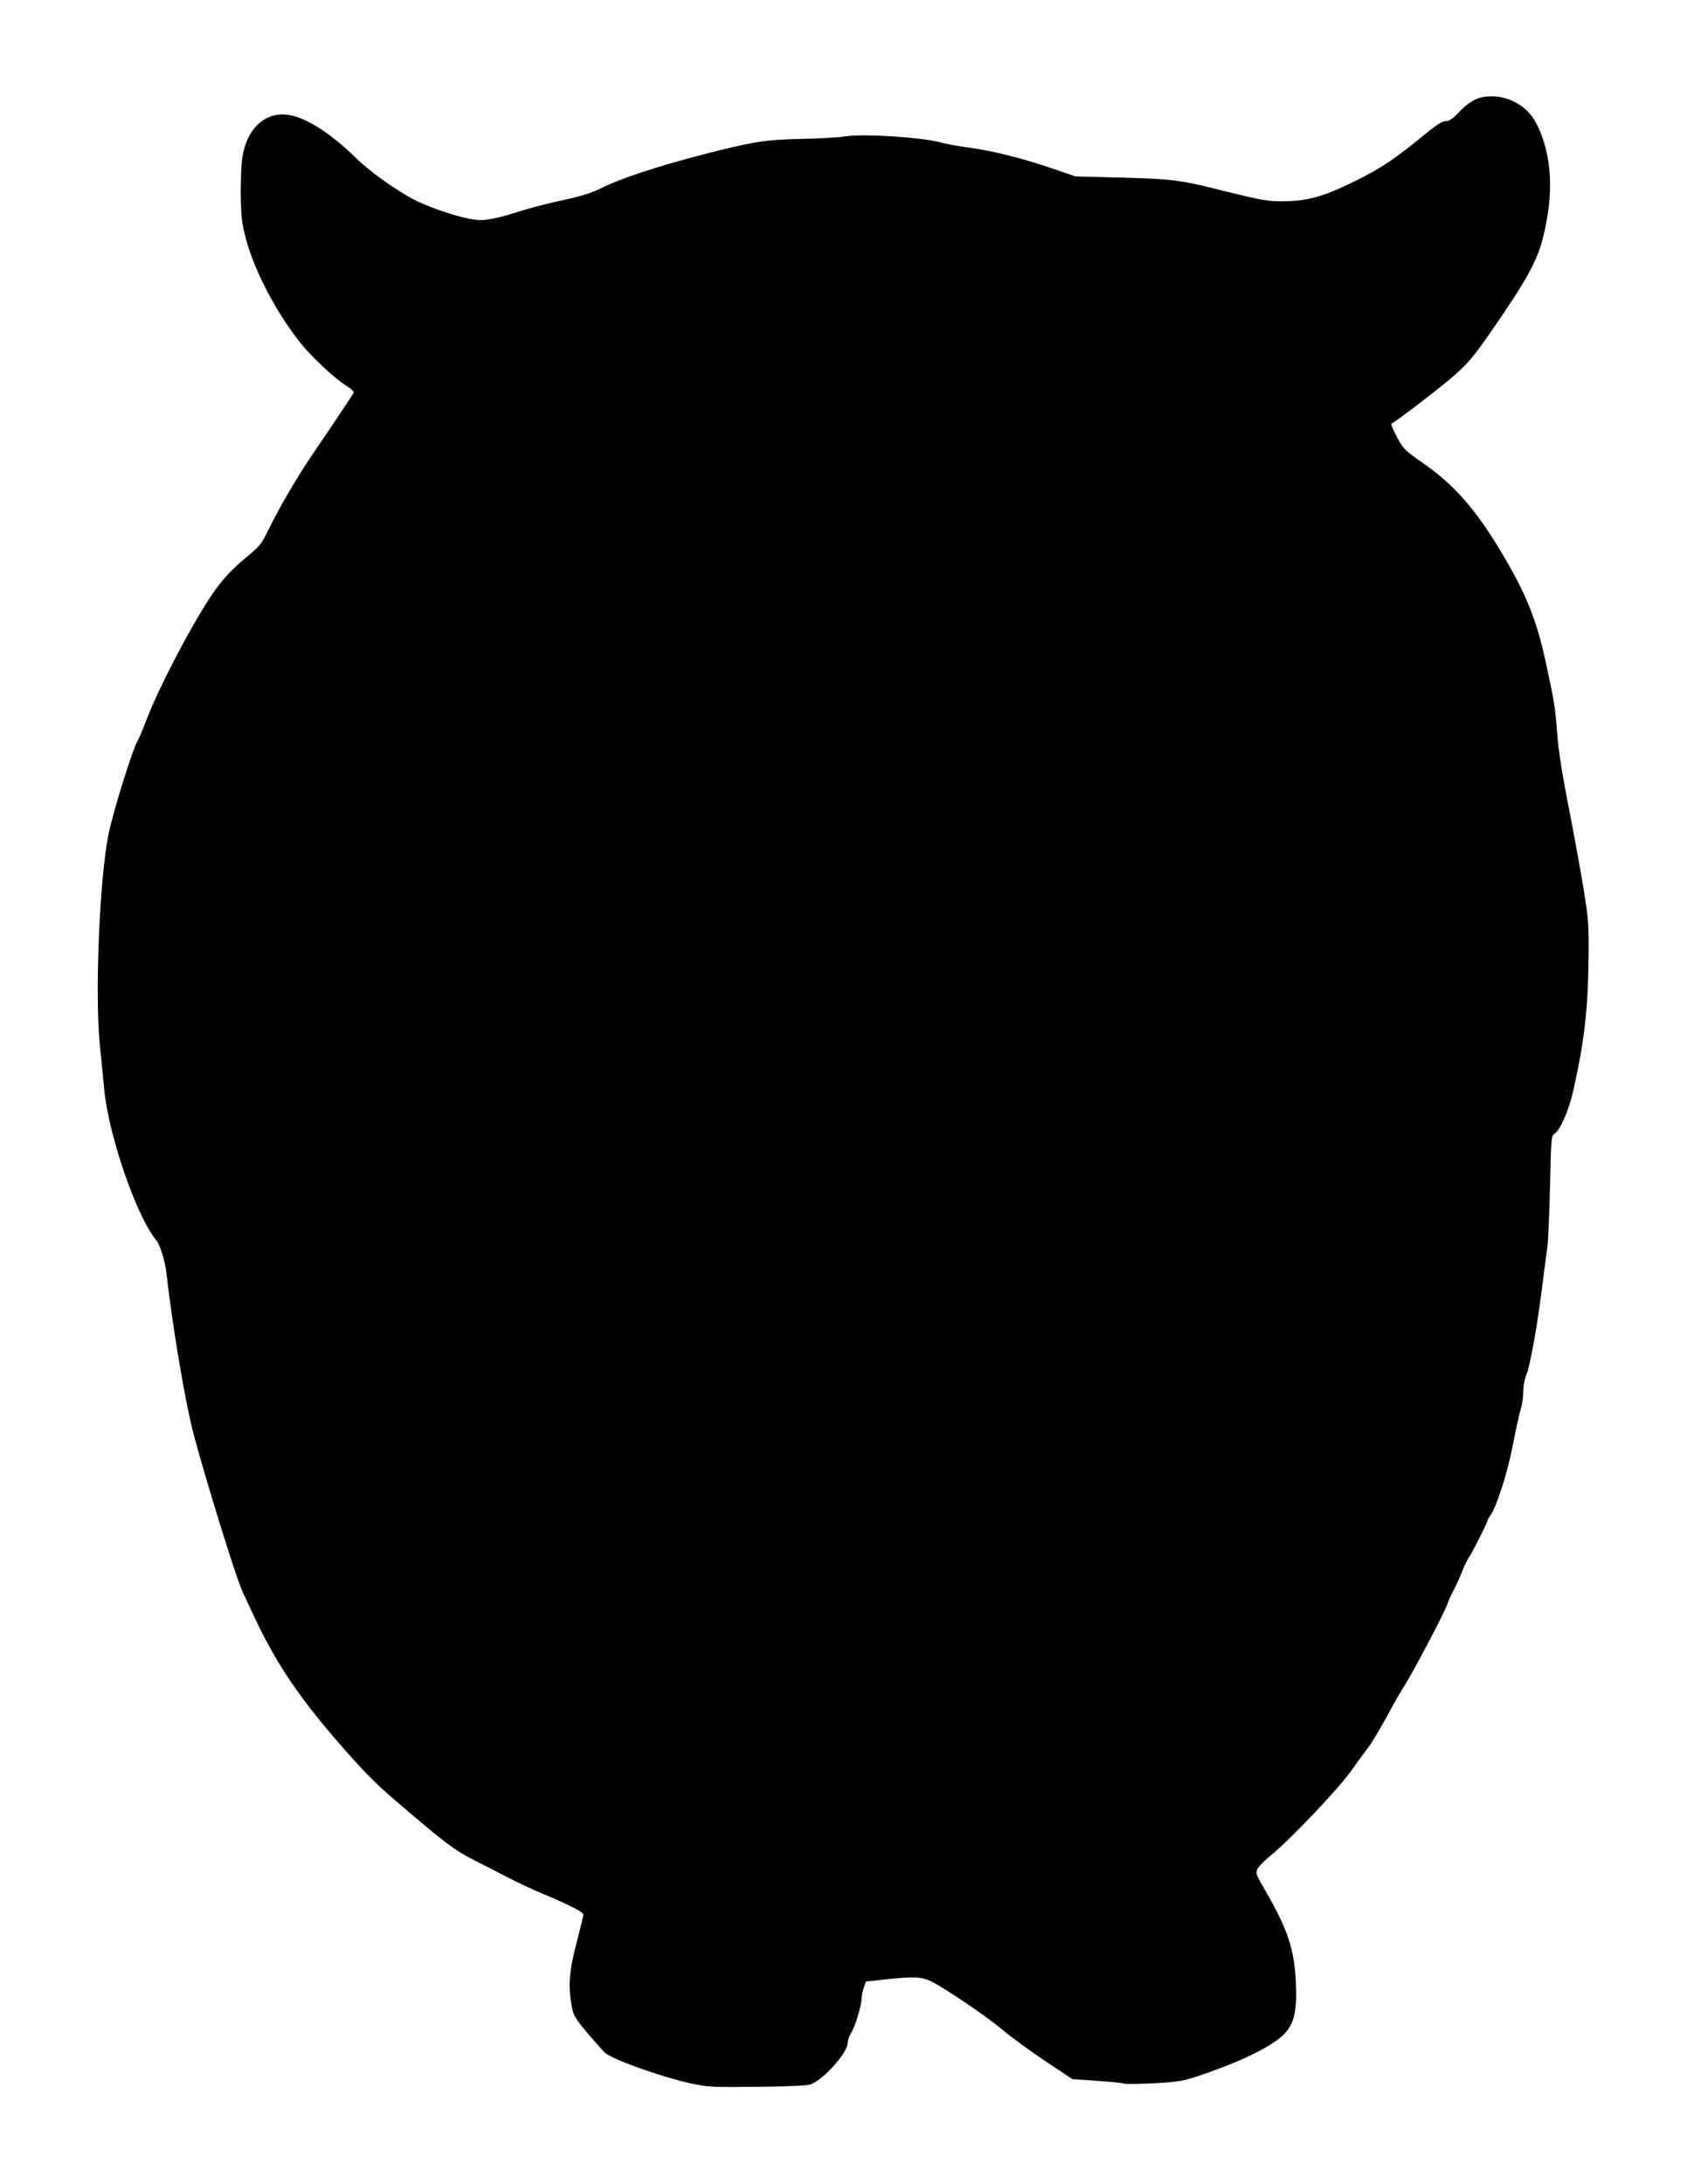 <?xml version="1.0" standalone="no"?>
<!DOCTYPE svg PUBLIC "-//W3C//DTD SVG 20010904//EN"
 "http://www.w3.org/TR/2001/REC-SVG-20010904/DTD/svg10.dtd">
<svg version="1.0" xmlns="http://www.w3.org/2000/svg"
 width="989pt" height="1280pt" viewBox="0 0 989 1280"
 preserveAspectRatio="xMidYMid meet">
<g transform="translate(0,1280) scale(0.1,-0.1)"
fill="#000000" stroke="none">
<path d="M8694 12231 c-48 -8 -94 -38 -150 -98 -29 -30 -49 -43 -68 -43 -18 0
-50 -19 -97 -57 -206 -168 -276 -216 -436 -295 -187 -92 -281 -118 -430 -118
-80 0 -125 8 -315 55 -284 72 -312 75 -628 84 l-265 7 -135 46 c-174 60 -346
103 -490 123 -63 8 -137 22 -165 30 -108 30 -446 52 -556 36 -41 -7 -158 -13
-259 -15 -215 -5 -281 -15 -580 -92 -264 -68 -484 -141 -591 -195 -61 -30
-118 -48 -223 -71 -78 -16 -181 -43 -231 -58 -137 -44 -208 -60 -259 -60 -86
0 -316 75 -424 139 -117 69 -231 153 -303 223 -151 148 -297 241 -401 255
-110 16 -206 -51 -248 -172 -20 -58 -25 -95 -28 -220 -3 -90 1 -184 8 -235 30
-205 172 -498 346 -716 64 -79 200 -206 264 -245 31 -19 47 -35 43 -42 -22
-36 -145 -221 -230 -344 -99 -145 -204 -324 -274 -468 -33 -68 -49 -89 -111
-140 -104 -85 -161 -148 -225 -245 -122 -185 -306 -539 -372 -714 -22 -57 -46
-115 -54 -128 -28 -43 -146 -422 -171 -549 -52 -258 -80 -923 -52 -1219 9 -91
21 -214 27 -275 25 -269 191 -750 306 -886 20 -24 51 -121 58 -186 36 -320
112 -770 161 -953 75 -281 246 -832 284 -915 93 -203 117 -251 172 -350 101
-181 239 -367 432 -585 151 -169 185 -202 376 -364 219 -186 272 -225 375
-277 49 -25 137 -70 195 -100 58 -31 157 -77 220 -103 155 -65 230 -104 230
-119 0 -6 -18 -81 -40 -165 -43 -165 -50 -249 -29 -368 10 -57 17 -70 93 -161
46 -54 92 -106 102 -115 45 -40 334 -143 504 -180 97 -21 125 -23 378 -20 150
1 292 6 315 12 73 16 227 185 227 248 0 14 9 40 21 58 23 39 59 155 60 199 0
16 6 46 13 65 l13 35 109 12 c175 19 217 17 277 -13 88 -45 327 -208 417 -284
47 -40 158 -121 246 -180 l161 -107 104 -7 c138 -10 180 -14 204 -20 12 -3 91
-1 176 3 141 8 166 13 265 46 272 93 451 185 510 262 44 57 58 136 51 281 -8
192 -48 313 -173 529 -63 108 -64 113 -51 140 8 15 44 51 79 79 115 94 399
393 472 498 38 54 81 112 95 130 15 17 60 92 101 166 40 74 87 158 105 185 56
87 236 428 260 492 9 26 27 66 40 88 12 22 32 67 45 100 13 33 31 71 41 85 20
29 109 205 109 215 0 4 8 19 18 33 38 55 102 258 132 417 17 88 37 180 45 204
8 25 15 70 15 102 0 31 7 74 16 95 23 55 61 260 90 484 14 107 29 227 35 265
5 39 12 202 16 363 6 277 7 294 25 305 34 21 85 137 112 257 65 292 85 470 89
770 2 202 0 227 -31 420 -19 113 -58 329 -88 480 -36 184 -58 323 -65 420 -11
152 -19 198 -68 423 -55 252 -117 403 -268 654 -147 244 -273 386 -456 512
-101 71 -110 79 -148 150 -22 42 -37 77 -32 78 23 8 289 212 372 285 77 69
114 112 210 251 208 301 271 413 306 551 67 263 54 491 -38 672 -57 113 -187
177 -313 155z"/>
</g>
</svg>
